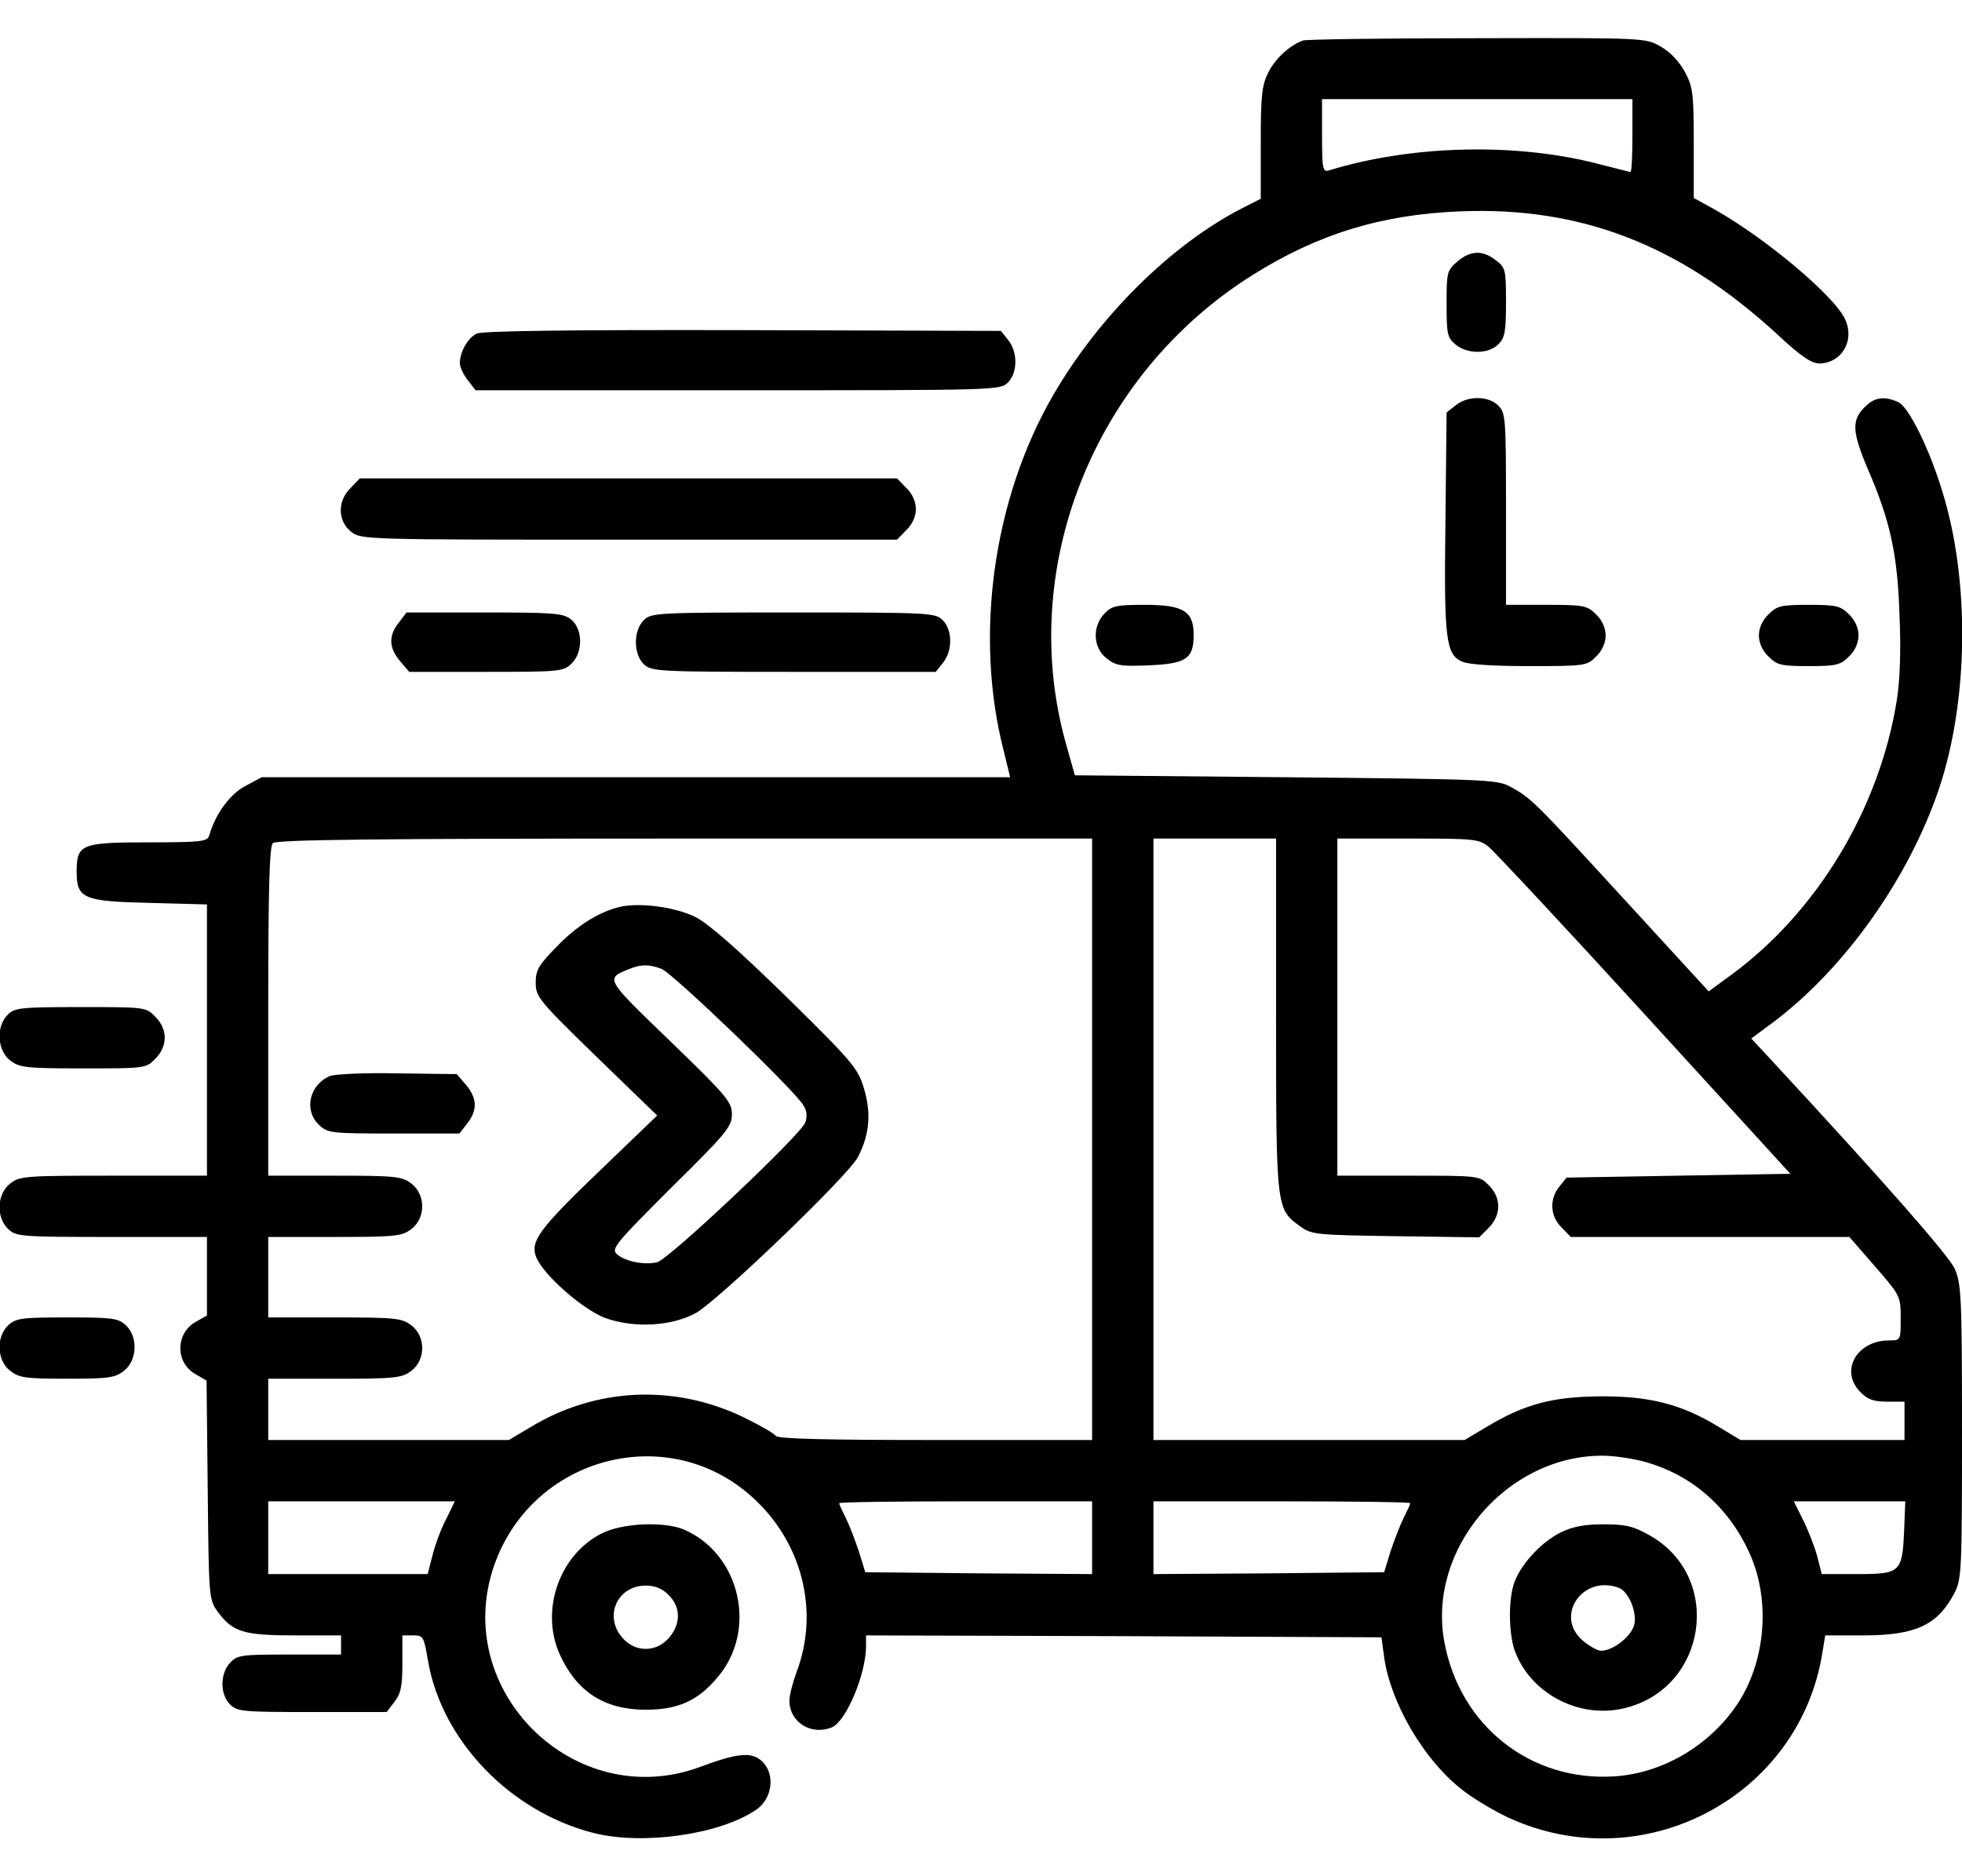 <svg xmlns="http://www.w3.org/2000/svg" fill="none" viewBox="0 0 46 44" height="44" width="46">
<path fill="black" d="M30.547 0.95C30.232 1.067 29.9 1.372 29.738 1.696C29.585 2.001 29.559 2.226 29.559 3.349V4.661L29.136 4.876C27.465 5.73 25.758 7.419 24.68 9.288C23.288 11.704 22.838 14.903 23.53 17.598L23.683 18.227H14.914H6.136L5.75 18.434C5.391 18.622 5.049 19.09 4.905 19.593C4.861 19.736 4.717 19.754 3.477 19.754C1.896 19.754 1.797 19.799 1.797 20.446C1.797 21.075 1.959 21.138 3.513 21.174L4.852 21.21V24.39V27.571H2.659C0.584 27.571 0.458 27.58 0.234 27.759C-0.072 28.002 -0.099 28.55 0.198 28.829C0.386 28.999 0.503 29.008 2.623 29.008H4.852V29.925V30.85L4.582 31.003C4.115 31.272 4.106 31.955 4.582 32.225L4.843 32.377L4.87 34.938C4.896 37.454 4.896 37.508 5.103 37.795C5.454 38.271 5.705 38.352 6.918 38.352H7.996V38.577V38.801H6.783C5.66 38.801 5.561 38.81 5.391 38.999C5.157 39.25 5.157 39.736 5.391 39.969C5.561 40.14 5.687 40.149 7.313 40.149H9.065L9.245 39.915C9.398 39.718 9.434 39.547 9.434 39.017V38.352H9.685C9.928 38.352 9.937 38.379 10.036 38.954C10.359 40.823 11.967 42.494 13.926 42.988C15.076 43.275 16.864 43.024 17.717 42.449C18.104 42.197 18.184 41.622 17.879 41.317C17.636 41.074 17.313 41.101 16.396 41.443C13.468 42.512 10.557 39.637 11.59 36.699C12.488 34.156 15.651 33.321 17.627 35.1C18.804 36.151 19.218 37.777 18.678 39.206C18.589 39.448 18.508 39.754 18.508 39.879C18.508 40.392 19.02 40.706 19.505 40.508C19.837 40.364 20.305 39.268 20.305 38.595V38.352L26.342 38.37L32.389 38.397L32.452 38.864C32.604 39.933 33.368 41.245 34.248 41.946C34.509 42.161 35.012 42.458 35.353 42.62C38.516 44.084 42.2 42.143 42.73 38.738L42.793 38.352H43.682C44.922 38.352 45.434 38.109 45.829 37.346C45.991 37.031 46 36.78 46 33.572C46 30.383 45.982 30.104 45.829 29.754C45.685 29.439 44.221 27.768 41.535 24.866L41.059 24.354L41.58 23.968C43.251 22.71 44.751 20.599 45.461 18.497C46.153 16.43 46.189 13.627 45.542 11.534C45.227 10.5 44.751 9.548 44.509 9.431C44.167 9.279 43.943 9.315 43.709 9.557C43.413 9.854 43.422 10.132 43.79 10.995C44.32 12.216 44.491 13.007 44.535 14.436C44.572 15.253 44.544 15.972 44.473 16.412C44.068 18.955 42.613 21.372 40.6 22.854L40.061 23.249L38.067 21.075C35.973 18.793 35.901 18.712 35.398 18.443C35.102 18.281 34.77 18.272 30.143 18.227L25.201 18.182L25.003 17.481C23.826 13.357 25.632 8.793 29.37 6.448C30.897 5.487 32.398 5.029 34.23 4.957C37.069 4.84 39.397 5.748 41.669 7.841C42.218 8.353 42.469 8.524 42.658 8.524C43.17 8.515 43.484 8.003 43.269 7.509C43.053 6.979 41.445 5.622 40.232 4.93L39.711 4.643V3.367C39.711 2.199 39.693 2.046 39.504 1.687C39.37 1.444 39.163 1.22 38.938 1.094C38.588 0.887 38.57 0.887 34.635 0.896C32.461 0.896 30.619 0.923 30.547 0.95ZM38.273 3.178C38.273 3.645 38.255 4.032 38.228 4.032C38.202 4.032 37.896 3.951 37.537 3.861C35.596 3.34 33.116 3.394 31.158 3.996C31.014 4.041 30.996 3.96 30.996 3.187V2.325H34.635H38.273V3.178ZM25.605 26.717V33.77H21.931C19.361 33.77 18.229 33.743 18.184 33.671C18.157 33.617 17.807 33.42 17.421 33.231C15.812 32.458 13.971 32.539 12.443 33.465L11.931 33.77H9.11H6.289V33.051V32.333H7.852C9.29 32.333 9.425 32.315 9.649 32.144C9.982 31.883 9.982 31.344 9.649 31.084C9.425 30.913 9.29 30.895 7.852 30.895H6.289V29.952V29.008H7.852C9.29 29.008 9.425 28.99 9.649 28.82C9.982 28.559 9.982 28.02 9.649 27.759C9.425 27.589 9.29 27.571 7.852 27.571H6.289V23.725C6.289 20.85 6.316 19.853 6.397 19.772C6.478 19.692 8.751 19.665 16.055 19.665H25.605V26.717ZM29.918 23.806C29.918 28.379 29.918 28.352 30.493 28.766C30.753 28.954 30.87 28.963 32.721 28.99L34.68 29.017L34.904 28.793C35.201 28.496 35.201 28.083 34.904 27.795C34.689 27.571 34.671 27.571 33.018 27.571H31.355V23.618V19.665H33.009C34.554 19.665 34.671 19.674 34.895 19.853C35.03 19.961 36.683 21.731 38.561 23.788L41.975 27.526L39.352 27.571L36.728 27.616L36.557 27.831C36.324 28.119 36.342 28.523 36.611 28.784L36.827 29.008H40.088H43.359L43.961 29.7C44.553 30.383 44.562 30.392 44.562 30.913C44.562 31.434 44.562 31.434 44.293 31.434C43.529 31.434 43.125 32.153 43.619 32.647C43.781 32.818 43.934 32.871 44.248 32.871H44.652V33.321V33.77H42.73H40.807L40.286 33.456C39.414 32.925 38.66 32.737 37.51 32.746C36.387 32.755 35.731 32.934 34.85 33.465L34.338 33.77H30.691H27.043V26.717V19.665H28.48H29.918V23.806ZM38.498 34.264C39.612 34.552 40.493 35.297 40.996 36.375C41.526 37.489 41.409 38.99 40.699 40.014C40.043 40.958 38.965 41.586 37.851 41.658C35.884 41.784 34.221 40.472 33.862 38.496C33.467 36.349 35.291 34.174 37.51 34.138C37.761 34.129 38.211 34.192 38.498 34.264ZM10.467 35.612C10.35 35.827 10.206 36.214 10.143 36.465L10.027 36.914H8.158H6.289V36.061V35.208H8.481H10.664L10.467 35.612ZM25.605 36.061V36.914L22.946 36.897L20.287 36.87L20.134 36.375C20.044 36.106 19.909 35.755 19.828 35.594C19.748 35.432 19.676 35.288 19.676 35.252C19.676 35.225 21.014 35.208 22.641 35.208H25.605V36.061ZM33.062 35.252C33.062 35.288 32.991 35.432 32.91 35.594C32.829 35.755 32.694 36.106 32.604 36.375L32.452 36.87L29.747 36.897L27.043 36.914V36.061V35.208H30.053C31.706 35.208 33.062 35.225 33.062 35.252ZM44.643 35.908C44.598 36.879 44.553 36.914 43.538 36.914H42.712L42.604 36.492C42.541 36.259 42.388 35.872 42.272 35.639L42.056 35.208H43.359H44.67L44.643 35.908Z"></path>
<path fill="black" d="M14.51 21.273C14.016 21.399 13.521 21.713 13.045 22.207C12.632 22.629 12.56 22.746 12.56 23.043C12.56 23.375 12.623 23.456 13.98 24.777L15.408 26.16L14.043 27.472C12.659 28.802 12.425 29.107 12.569 29.476C12.731 29.889 13.647 30.697 14.177 30.904C14.842 31.147 15.723 31.111 16.307 30.796C16.819 30.518 19.9 27.562 20.116 27.131C20.386 26.61 20.43 26.115 20.26 25.54C20.116 25.055 20.017 24.929 18.436 23.375C17.304 22.27 16.612 21.659 16.307 21.506C15.821 21.264 14.959 21.156 14.51 21.273ZM15.507 22.719C15.768 22.818 18.66 25.594 18.84 25.927C18.921 26.052 18.93 26.196 18.876 26.331C18.759 26.628 15.687 29.529 15.408 29.601C15.112 29.673 14.653 29.583 14.465 29.413C14.321 29.287 14.429 29.161 15.732 27.858C17.034 26.574 17.16 26.421 17.16 26.133C17.16 25.846 17.052 25.711 15.714 24.417C14.186 22.944 14.186 22.953 14.743 22.728C15.031 22.611 15.21 22.611 15.507 22.719Z"></path>
<path fill="black" d="M7.735 25.234C7.25 25.441 7.116 26.043 7.484 26.384C7.682 26.573 7.771 26.582 9.227 26.582H10.772L10.952 26.348C11.203 26.034 11.185 25.747 10.925 25.441L10.709 25.189L9.326 25.172C8.553 25.154 7.852 25.189 7.735 25.234Z"></path>
<path fill="black" d="M36.593 35.936C36.162 36.151 35.704 36.627 35.524 37.059C35.353 37.454 35.362 38.37 35.542 38.784C35.937 39.745 37.051 40.311 38.084 40.059C40.016 39.601 40.411 37.005 38.696 36.017C38.3 35.792 38.129 35.747 37.599 35.747C37.141 35.747 36.872 35.801 36.593 35.936ZM37.959 37.238C38.183 37.328 38.381 37.795 38.318 38.092C38.255 38.37 37.824 38.712 37.536 38.712C37.456 38.712 37.267 38.604 37.114 38.478C36.431 37.903 37.105 36.915 37.959 37.238Z"></path>
<path fill="black" d="M34.168 6.134C33.925 6.341 33.916 6.386 33.916 7.131C33.916 7.841 33.934 7.922 34.132 8.084C34.41 8.308 34.895 8.308 35.129 8.075C35.282 7.922 35.309 7.778 35.309 7.095C35.309 6.332 35.3 6.278 35.075 6.107C34.761 5.856 34.473 5.873 34.168 6.134Z"></path>
<path fill="black" d="M11.177 7.823C10.97 7.921 10.781 8.254 10.781 8.514C10.781 8.604 10.862 8.784 10.97 8.919L11.15 9.152H17.304C23.332 9.152 23.449 9.152 23.629 8.973C23.863 8.739 23.863 8.254 23.638 7.975L23.467 7.76L17.412 7.742C13.351 7.733 11.302 7.76 11.177 7.823Z"></path>
<path fill="black" d="M34.132 9.503L33.916 9.673L33.889 12.225C33.853 14.992 33.898 15.343 34.275 15.513C34.419 15.585 35.021 15.621 35.857 15.621C37.168 15.621 37.213 15.612 37.42 15.396C37.564 15.262 37.645 15.073 37.645 14.902C37.645 14.732 37.564 14.543 37.42 14.408C37.213 14.202 37.141 14.184 36.252 14.184H35.309V11.938C35.309 9.808 35.3 9.682 35.129 9.512C34.895 9.278 34.41 9.278 34.132 9.503Z"></path>
<path fill="black" d="M8.221 11.443C7.906 11.749 7.915 12.216 8.23 12.468C8.463 12.656 8.535 12.656 14.752 12.656H21.032L21.248 12.432C21.392 12.297 21.473 12.108 21.473 11.938C21.473 11.767 21.392 11.578 21.248 11.443L21.032 11.219H14.734H8.436L8.221 11.443Z"></path>
<path fill="black" d="M25.893 14.39C25.605 14.696 25.623 15.19 25.947 15.441C26.162 15.612 26.279 15.63 26.926 15.603C27.807 15.567 27.986 15.45 27.986 14.893C27.986 14.327 27.744 14.184 26.827 14.184C26.171 14.184 26.064 14.21 25.893 14.39Z"></path>
<path fill="black" d="M41.463 14.408C41.319 14.543 41.238 14.732 41.238 14.902C41.238 15.073 41.319 15.262 41.463 15.396C41.66 15.594 41.75 15.621 42.406 15.621C43.062 15.621 43.152 15.594 43.35 15.396C43.493 15.262 43.574 15.073 43.574 14.902C43.574 14.732 43.493 14.543 43.35 14.408C43.152 14.21 43.062 14.184 42.406 14.184C41.75 14.184 41.66 14.21 41.463 14.408Z"></path>
<path fill="black" d="M9.353 14.597C9.101 14.911 9.119 15.199 9.38 15.504L9.595 15.756H11.401C13.144 15.756 13.207 15.747 13.405 15.558C13.674 15.289 13.665 14.75 13.387 14.525C13.207 14.381 12.982 14.363 11.365 14.363H9.532L9.353 14.597Z"></path>
<path fill="black" d="M15.094 14.543C14.842 14.794 14.851 15.352 15.103 15.585C15.283 15.747 15.471 15.756 18.616 15.756H21.94L22.111 15.54C22.335 15.262 22.335 14.777 22.102 14.543C21.931 14.372 21.805 14.363 18.598 14.363C15.39 14.363 15.265 14.372 15.094 14.543Z"></path>
<path fill="black" d="M0.18 23.797C-0.099 24.075 -0.063 24.632 0.234 24.866C0.458 25.037 0.593 25.055 1.95 25.055C3.396 25.055 3.423 25.055 3.639 24.83C3.782 24.695 3.863 24.507 3.863 24.336C3.863 24.165 3.782 23.977 3.639 23.842C3.423 23.617 3.396 23.617 1.887 23.617C0.476 23.617 0.341 23.635 0.18 23.797Z"></path>
<path fill="black" d="M0.198 31.074C-0.099 31.353 -0.072 31.901 0.234 32.143C0.449 32.314 0.593 32.332 1.572 32.332C2.552 32.332 2.695 32.314 2.911 32.143C3.216 31.901 3.243 31.353 2.947 31.074C2.767 30.913 2.632 30.895 1.572 30.895C0.512 30.895 0.377 30.913 0.198 31.074Z"></path>
<path fill="black" d="M14.105 35.962C13.108 36.465 12.659 37.777 13.126 38.801C13.521 39.672 14.168 40.095 15.139 40.095C15.893 40.095 16.36 39.888 16.819 39.34C17.771 38.235 17.358 36.429 16.019 35.863C15.543 35.674 14.582 35.719 14.105 35.962ZM15.678 37.408C15.965 37.687 15.965 38.082 15.687 38.406C15.39 38.756 14.887 38.756 14.591 38.406C14.15 37.903 14.474 37.184 15.139 37.184C15.363 37.184 15.534 37.256 15.678 37.408Z"></path>
</svg>
